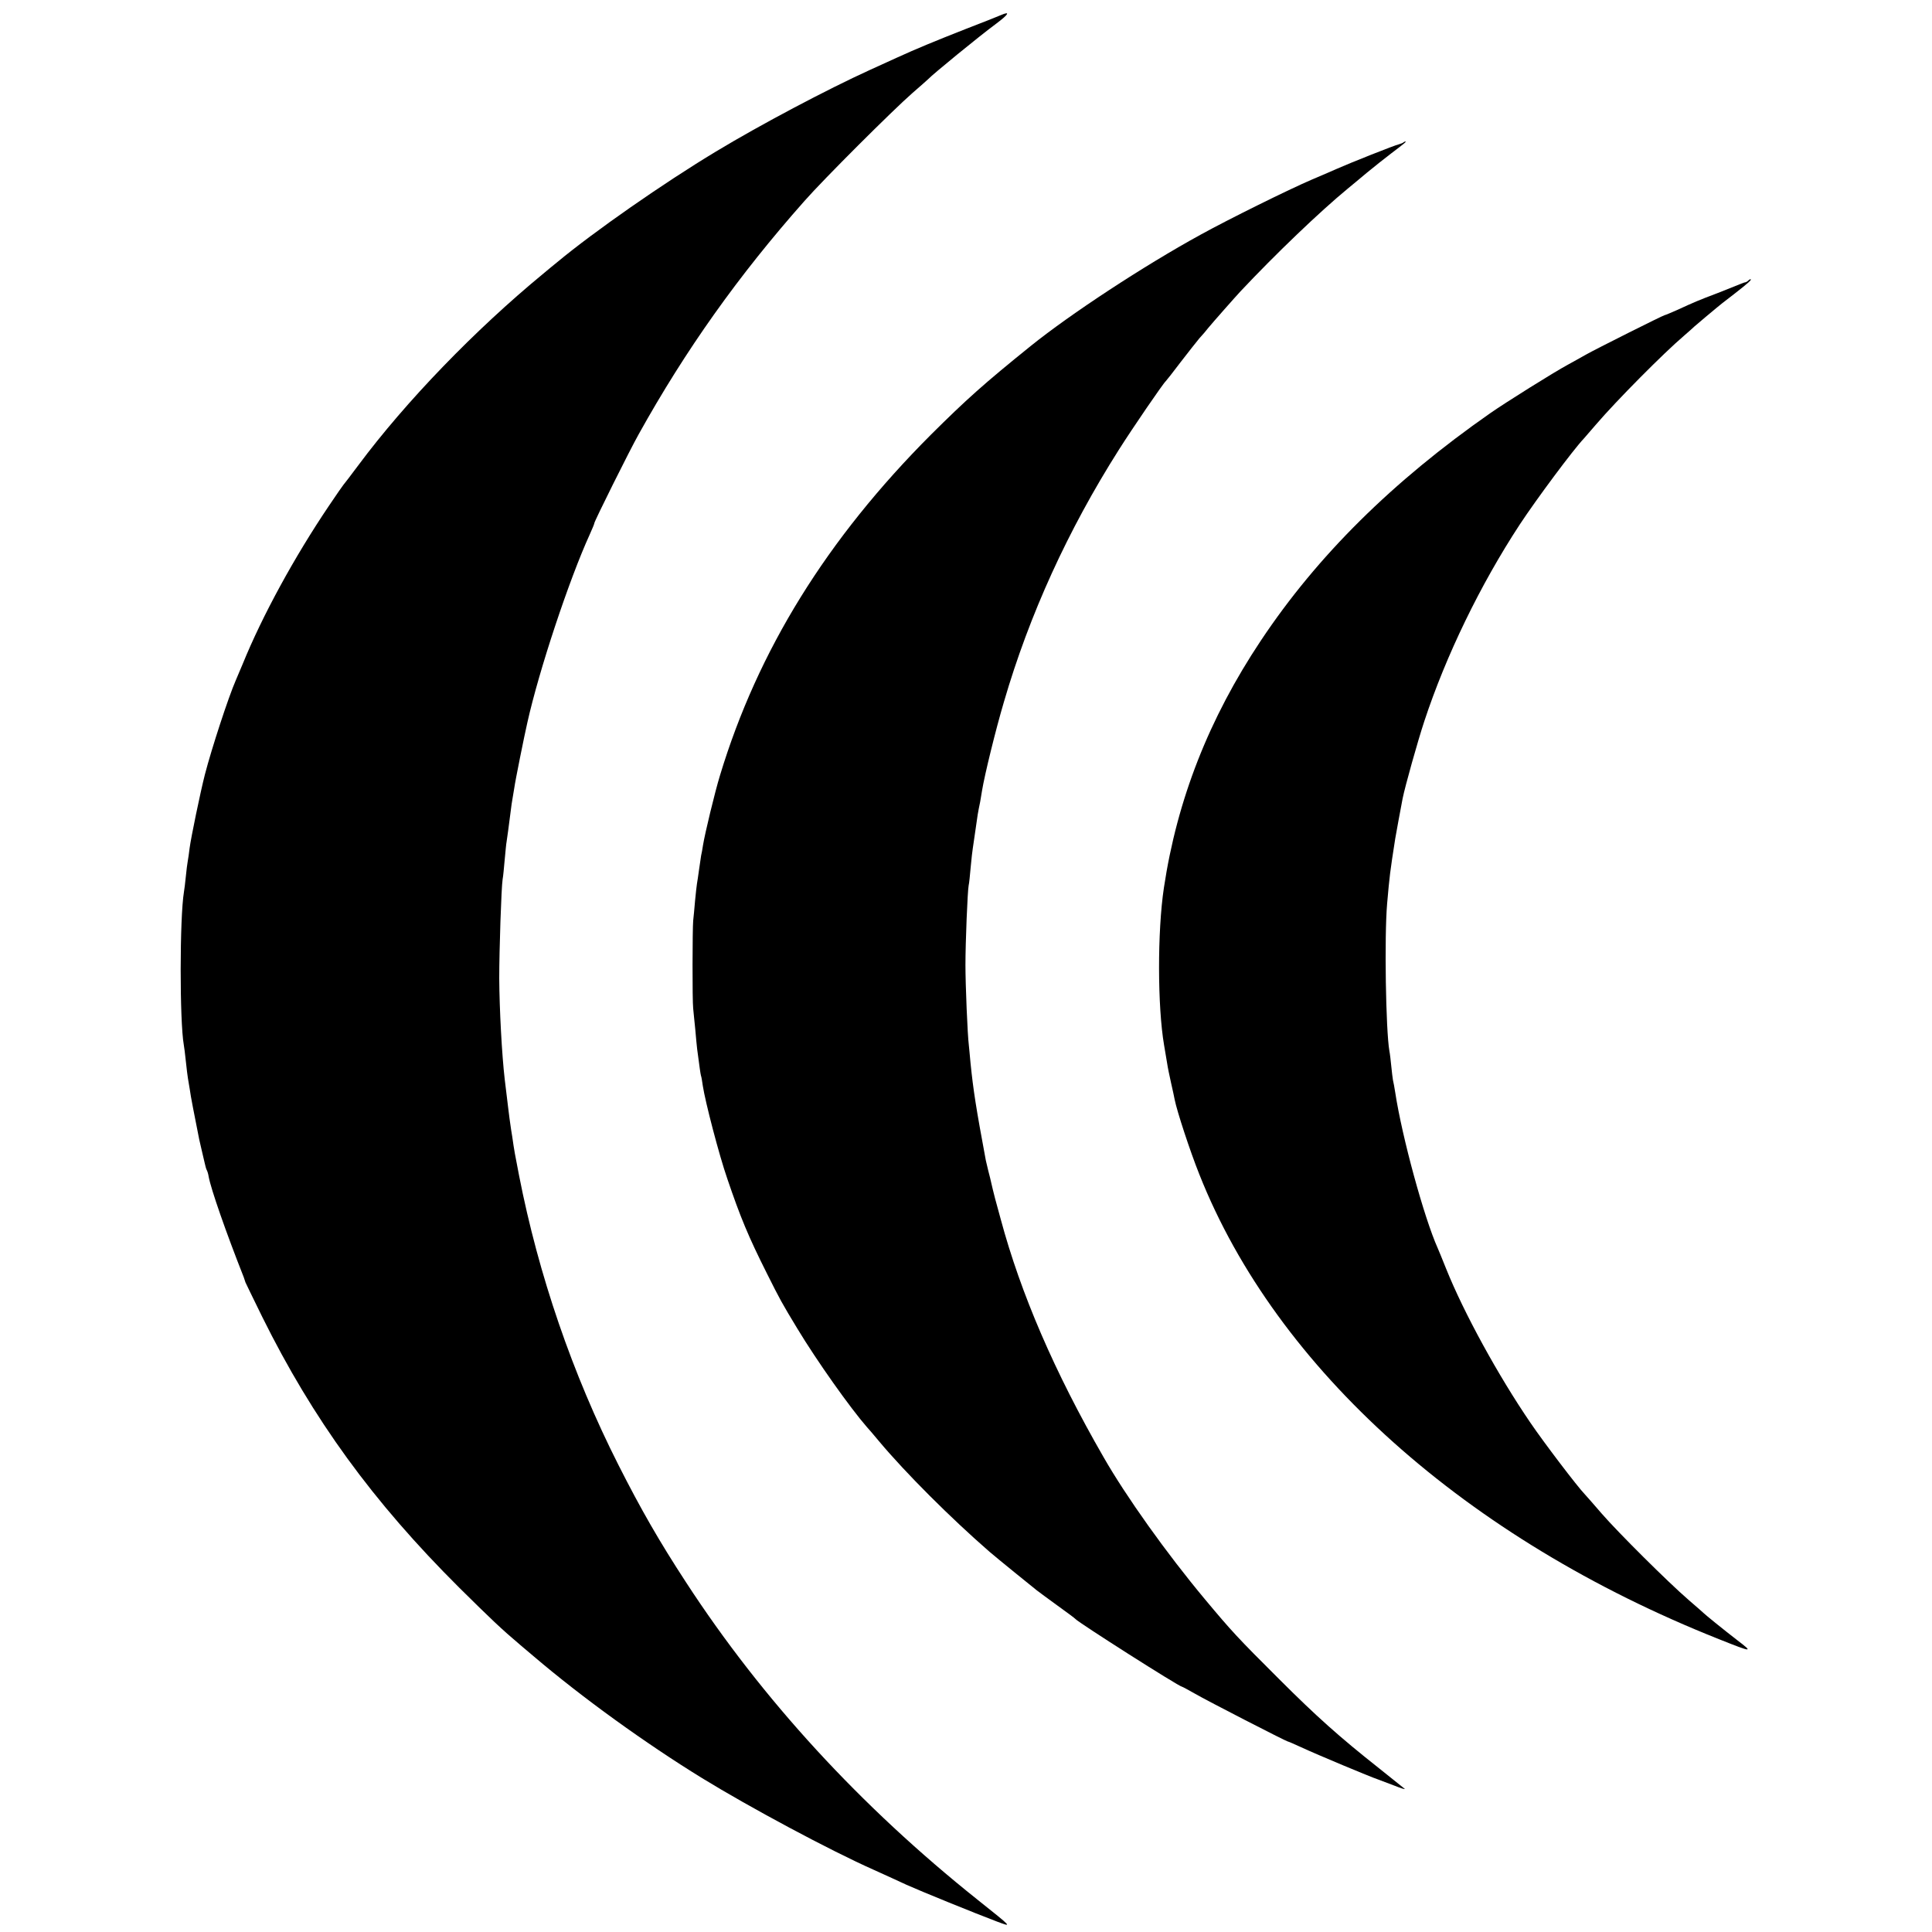 <?xml version="1.0" standalone="no"?>
<!DOCTYPE svg PUBLIC "-//W3C//DTD SVG 20010904//EN"
 "http://www.w3.org/TR/2001/REC-SVG-20010904/DTD/svg10.dtd">
<svg version="1.0" xmlns="http://www.w3.org/2000/svg"
 width="1024pt" height="1024pt" viewBox="0 0 1024 1024"
 preserveAspectRatio="xMidYMid meet">
<g transform="translate(0,1024) scale(0.1,-0.1)"
fill="#000000" stroke="none">
<path d="M5305 10160 c-11 -5 -96 -39 -190 -75 -165 -65 -257 -103 -360 -150
-27 -12 -93 -42 -145 -66 -228 -104 -578 -289 -815 -432 -279 -168 -646 -424
-841 -586 -18 -14 -51 -42 -74 -61 -362 -298 -730 -679 -980 -1015 -41 -55
-77 -102 -80 -105 -3 -3 -37 -52 -76 -110 -183 -271 -354 -584 -458 -840 -15
-36 -31 -74 -36 -85 -39 -89 -128 -361 -164 -500 -25 -98 -74 -336 -81 -390
-3 -27 -8 -59 -10 -70 -2 -11 -7 -47 -10 -80 -3 -33 -8 -70 -10 -82 -23 -138
-23 -686 -1 -810 2 -10 7 -49 11 -88 4 -38 9 -79 11 -90 2 -10 6 -37 10 -60 4
-33 24 -134 50 -265 3 -14 10 -43 15 -65 5 -22 12 -51 15 -64 3 -14 7 -28 10
-33 3 -5 8 -21 10 -35 12 -65 90 -290 186 -533 5 -14 9 -26 9 -27 0 -1 40 -83
89 -183 268 -541 585 -978 1044 -1435 169 -167 220 -216 325 -305 29 -25 61
-52 71 -60 256 -218 590 -459 892 -645 253 -155 674 -381 908 -485 63 -29 142
-64 175 -80 66 -30 368 -153 480 -195 81 -30 84 -34 -105 117 -618 493 -1139
1059 -1545 1683 -141 216 -238 385 -357 620 -244 482 -424 1008 -527 1535 -21
107 -26 134 -36 205 -4 22 -8 51 -10 65 -4 23 -17 133 -30 240 -15 129 -28
371 -29 535 0 148 11 483 18 525 3 14 7 61 11 104 4 43 8 86 10 95 3 19 12 84
21 156 3 28 8 59 10 70 2 10 6 37 10 60 4 32 53 276 69 345 62 278 221 757
331 998 13 29 24 55 24 59 0 10 186 384 236 473 247 444 527 839 878 1235 103
117 468 481 571 571 44 38 82 72 85 75 21 23 267 225 362 295 65 49 74 66 23
44z"/>
<path d="M7438 9485 c-3 -3 -14 -7 -24 -10 -18 -3 -262 -100 -329 -130 -16 -7
-75 -33 -130 -56 -124 -53 -443 -211 -590 -292 -303 -166 -691 -421 -901 -590
-247 -199 -344 -286 -530 -471 -551 -552 -917 -1142 -1118 -1806 -27 -88 -80
-308 -90 -370 -3 -19 -7 -44 -10 -55 -2 -11 -7 -45 -11 -75 -4 -30 -9 -63 -11
-74 -2 -10 -6 -51 -10 -90 -3 -39 -8 -87 -10 -106 -4 -43 -5 -423 0 -465 2
-16 6 -66 11 -110 4 -44 8 -91 10 -105 14 -106 17 -127 20 -140 3 -8 7 -33 10
-55 13 -85 86 -366 130 -493 69 -203 111 -305 210 -502 70 -140 79 -156 160
-290 105 -174 281 -422 370 -524 6 -6 35 -40 65 -76 140 -167 378 -405 585
-585 17 -15 75 -62 130 -107 55 -44 109 -88 120 -97 11 -9 61 -45 110 -81 50
-36 92 -67 95 -71 16 -19 550 -359 565 -359 2 0 32 -16 67 -36 65 -38 484
-253 493 -254 3 0 35 -14 72 -31 84 -39 369 -158 403 -169 14 -5 54 -20 90
-34 35 -14 60 -22 55 -17 -6 5 -67 54 -136 109 -209 165 -334 277 -529 472
-220 219 -253 255 -394 424 -203 243 -418 545 -537 753 -260 451 -439 867
-545 1261 -8 28 -21 78 -30 110 -8 31 -17 68 -20 82 -3 14 -10 43 -16 65 -5
22 -11 47 -13 55 -52 279 -66 369 -81 515 -3 39 -8 81 -9 95 -7 54 -18 321
-18 425 0 120 11 391 17 422 3 11 7 56 11 99 4 43 9 88 11 98 2 11 8 54 14 96
10 73 13 93 25 150 2 14 7 41 10 60 14 84 71 318 116 470 135 463 339 910 609
1336 74 117 235 352 249 364 3 3 39 48 78 100 40 52 85 109 100 127 16 17 37
42 47 55 23 28 143 164 171 194 185 197 421 423 568 544 17 14 62 51 101 84
39 32 98 79 131 104 70 53 81 62 74 62 -3 0 -8 -2 -11 -5z"/>
<path d="M9266 8753 c-4 -5 -11 -8 -14 -9 -4 0 -18 -5 -32 -11 -14 -6 -67 -27
-118 -47 -98 -37 -119 -46 -215 -90 -32 -14 -60 -26 -63 -26 -7 0 -370 -182
-419 -210 -22 -13 -65 -36 -95 -53 -76 -41 -331 -201 -410 -256 -520 -363
-918 -757 -1217 -1206 -276 -414 -444 -844 -514 -1310 -35 -232 -34 -631 1
-835 5 -30 12 -73 16 -95 3 -22 13 -69 21 -105 8 -36 17 -75 19 -88 12 -61 81
-272 131 -397 409 -1032 1414 -1931 2754 -2463 178 -71 183 -71 99 -7 -74 57
-170 135 -180 145 -3 3 -39 35 -80 70 -111 96 -374 358 -460 457 -41 48 -82
94 -91 104 -38 39 -216 273 -288 379 -170 249 -352 581 -446 815 -20 50 -40
99 -45 110 -72 161 -189 588 -225 825 -4 25 -9 54 -12 65 -2 11 -6 45 -9 75
-3 30 -7 66 -10 80 -19 109 -27 605 -12 780 13 148 15 166 43 345 3 18 29 161
39 212 13 65 80 304 115 410 115 349 297 724 506 1043 89 135 283 396 340 456
5 6 35 40 65 75 107 125 358 378 465 469 28 24 52 46 55 49 3 3 30 26 60 51
30 25 57 47 60 50 3 3 44 36 93 73 77 60 95 77 84 77 -2 0 -7 -3 -11 -7z"/>
</g>
</svg>
